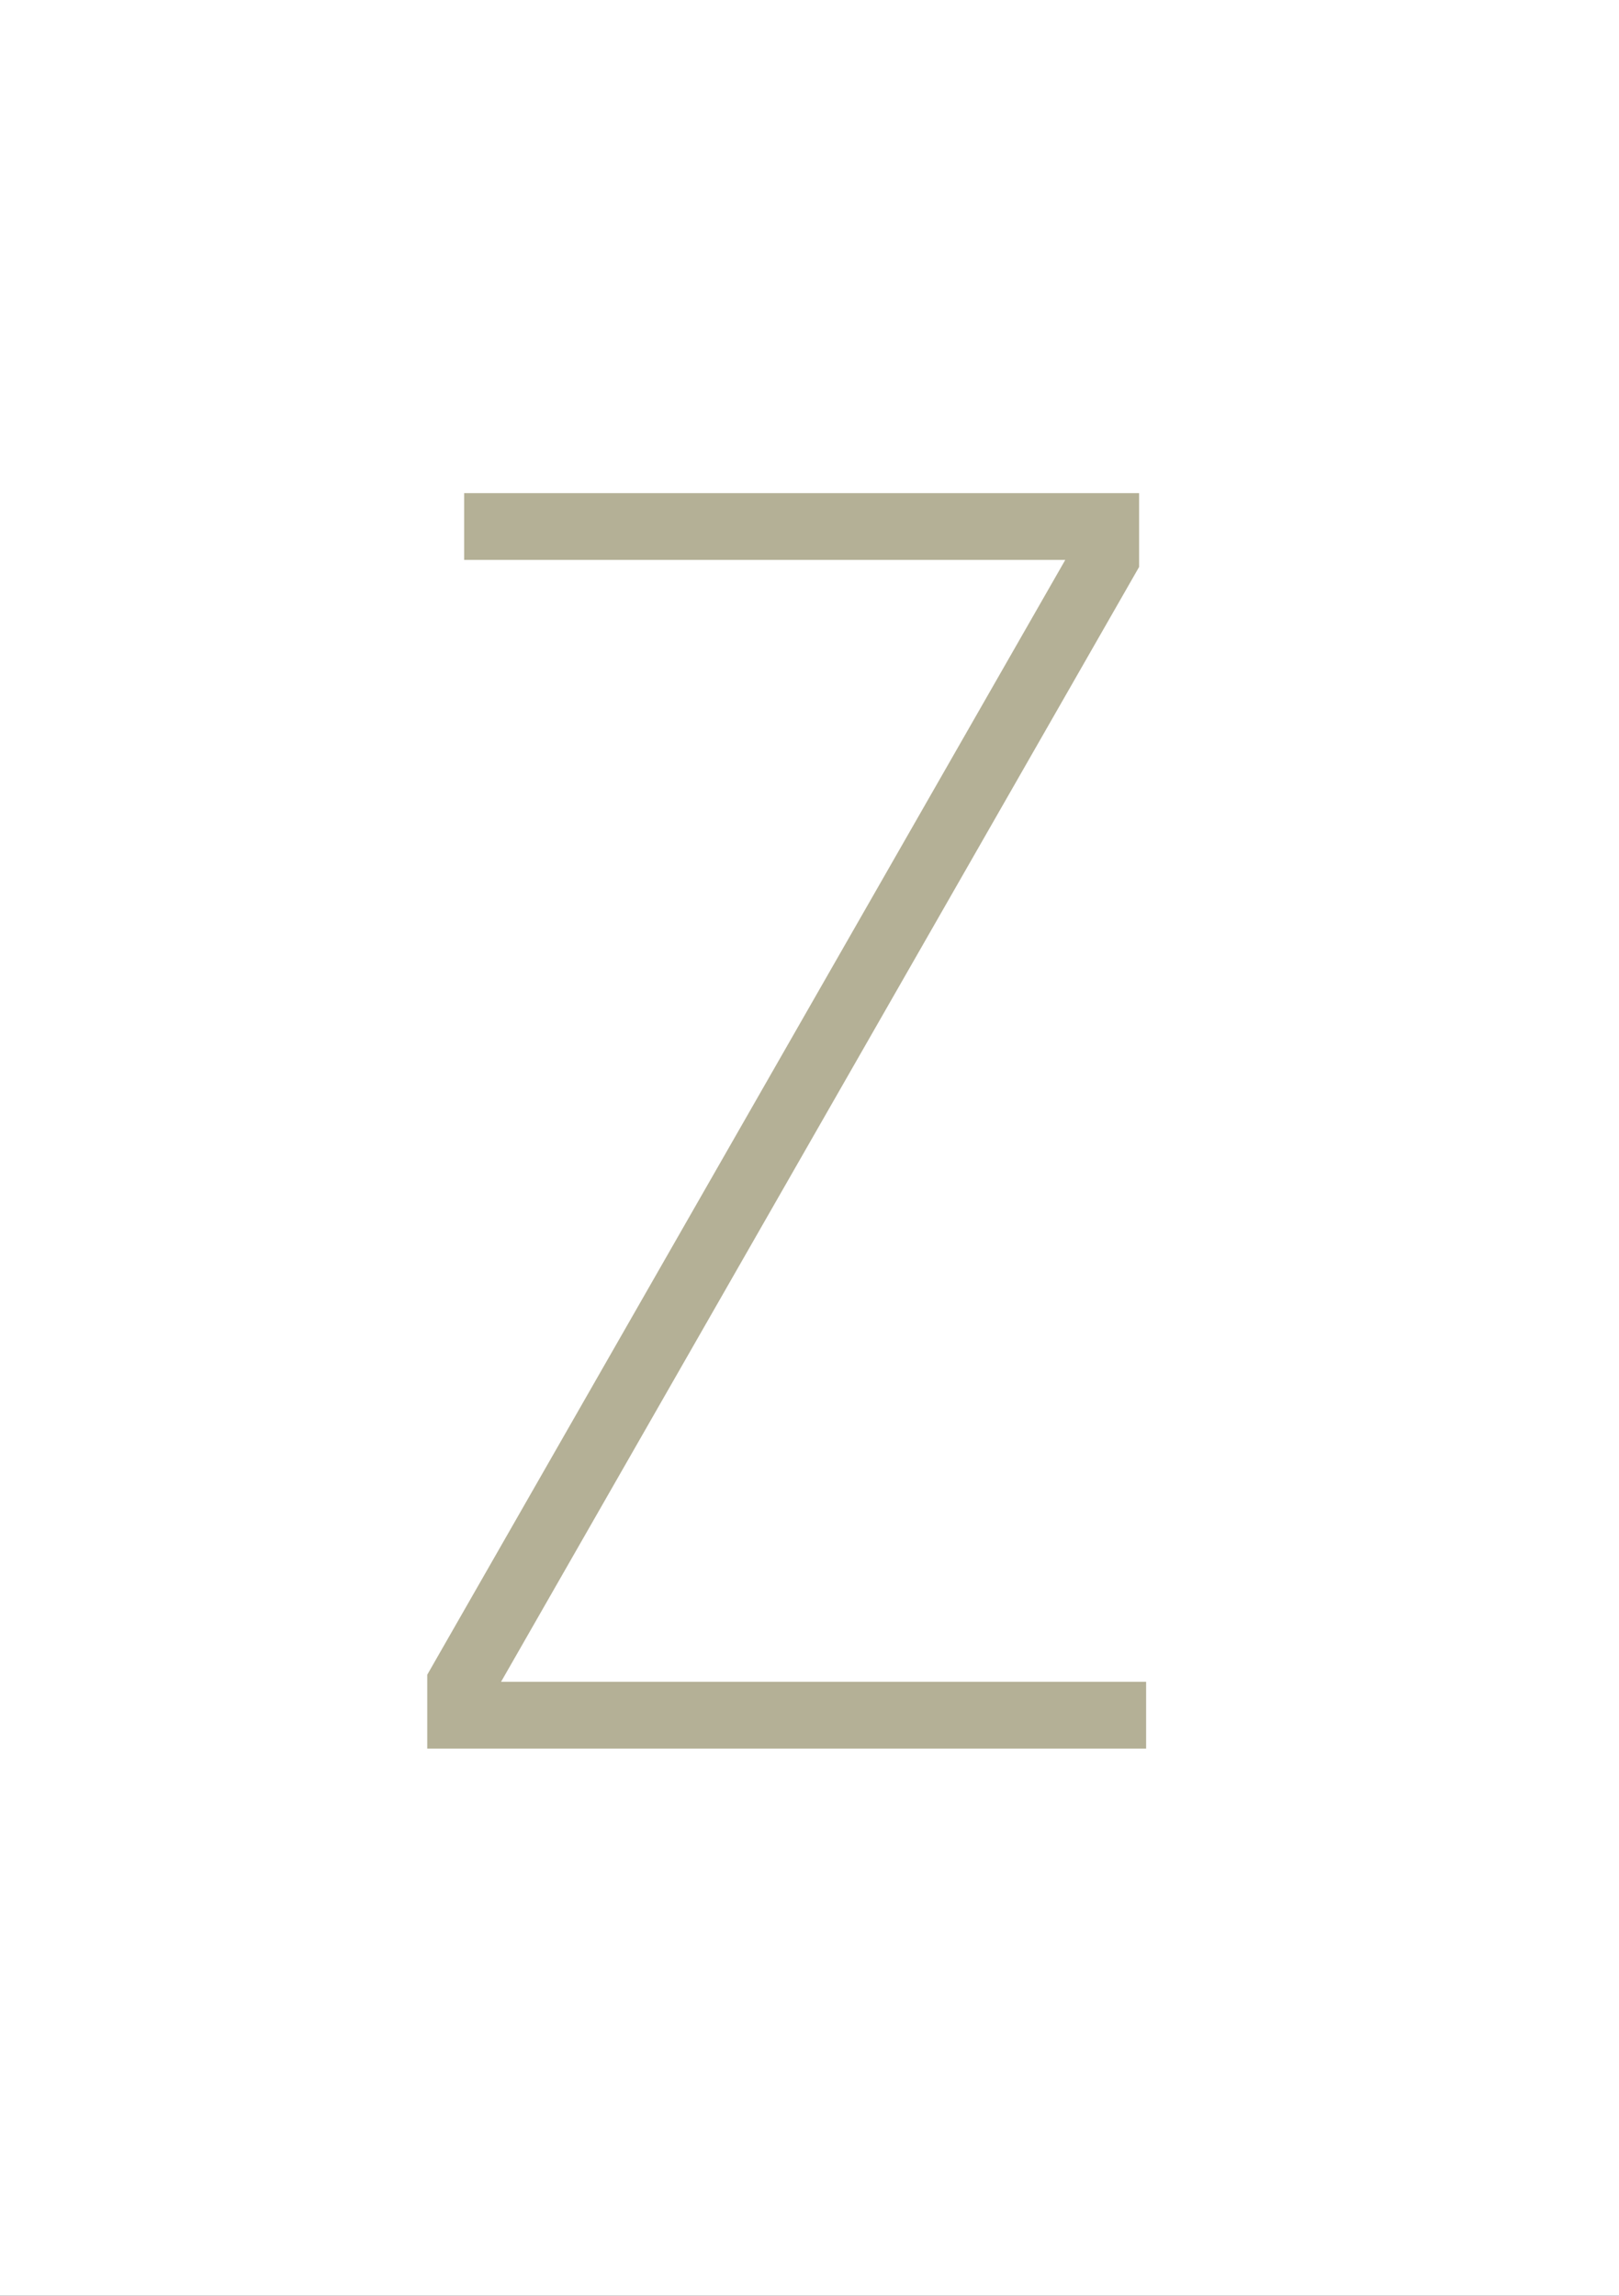 <svg xmlns="http://www.w3.org/2000/svg" width="164.879" height="233.703" viewBox="0 0 164.879 233.703">
  <rect x="0" y="0" width="164.879" height="233.703" fill="#333333" stroke="none"/>
  <g id="Gruppe_704" data-name="Gruppe 704" transform="translate(20120 18758.945)">
    <path id="Pfad_142" data-name="Pfad 142" d="M0,0H164.879V233.7H0Z" transform="translate(-20120 -18758.945)" fill="#FFFFFF"/>
    <path id="Pfad_143" data-name="Pfad 143" d="M-36.605,0H36.605V-6.8H-29.087L35.89-120.288v-7.518H-32.847v6.8H28.371L-36.605-7.518Z" transform="translate(-20039.885 -18580.938)" fill="#b4b096"/>
  </g>
</svg>
